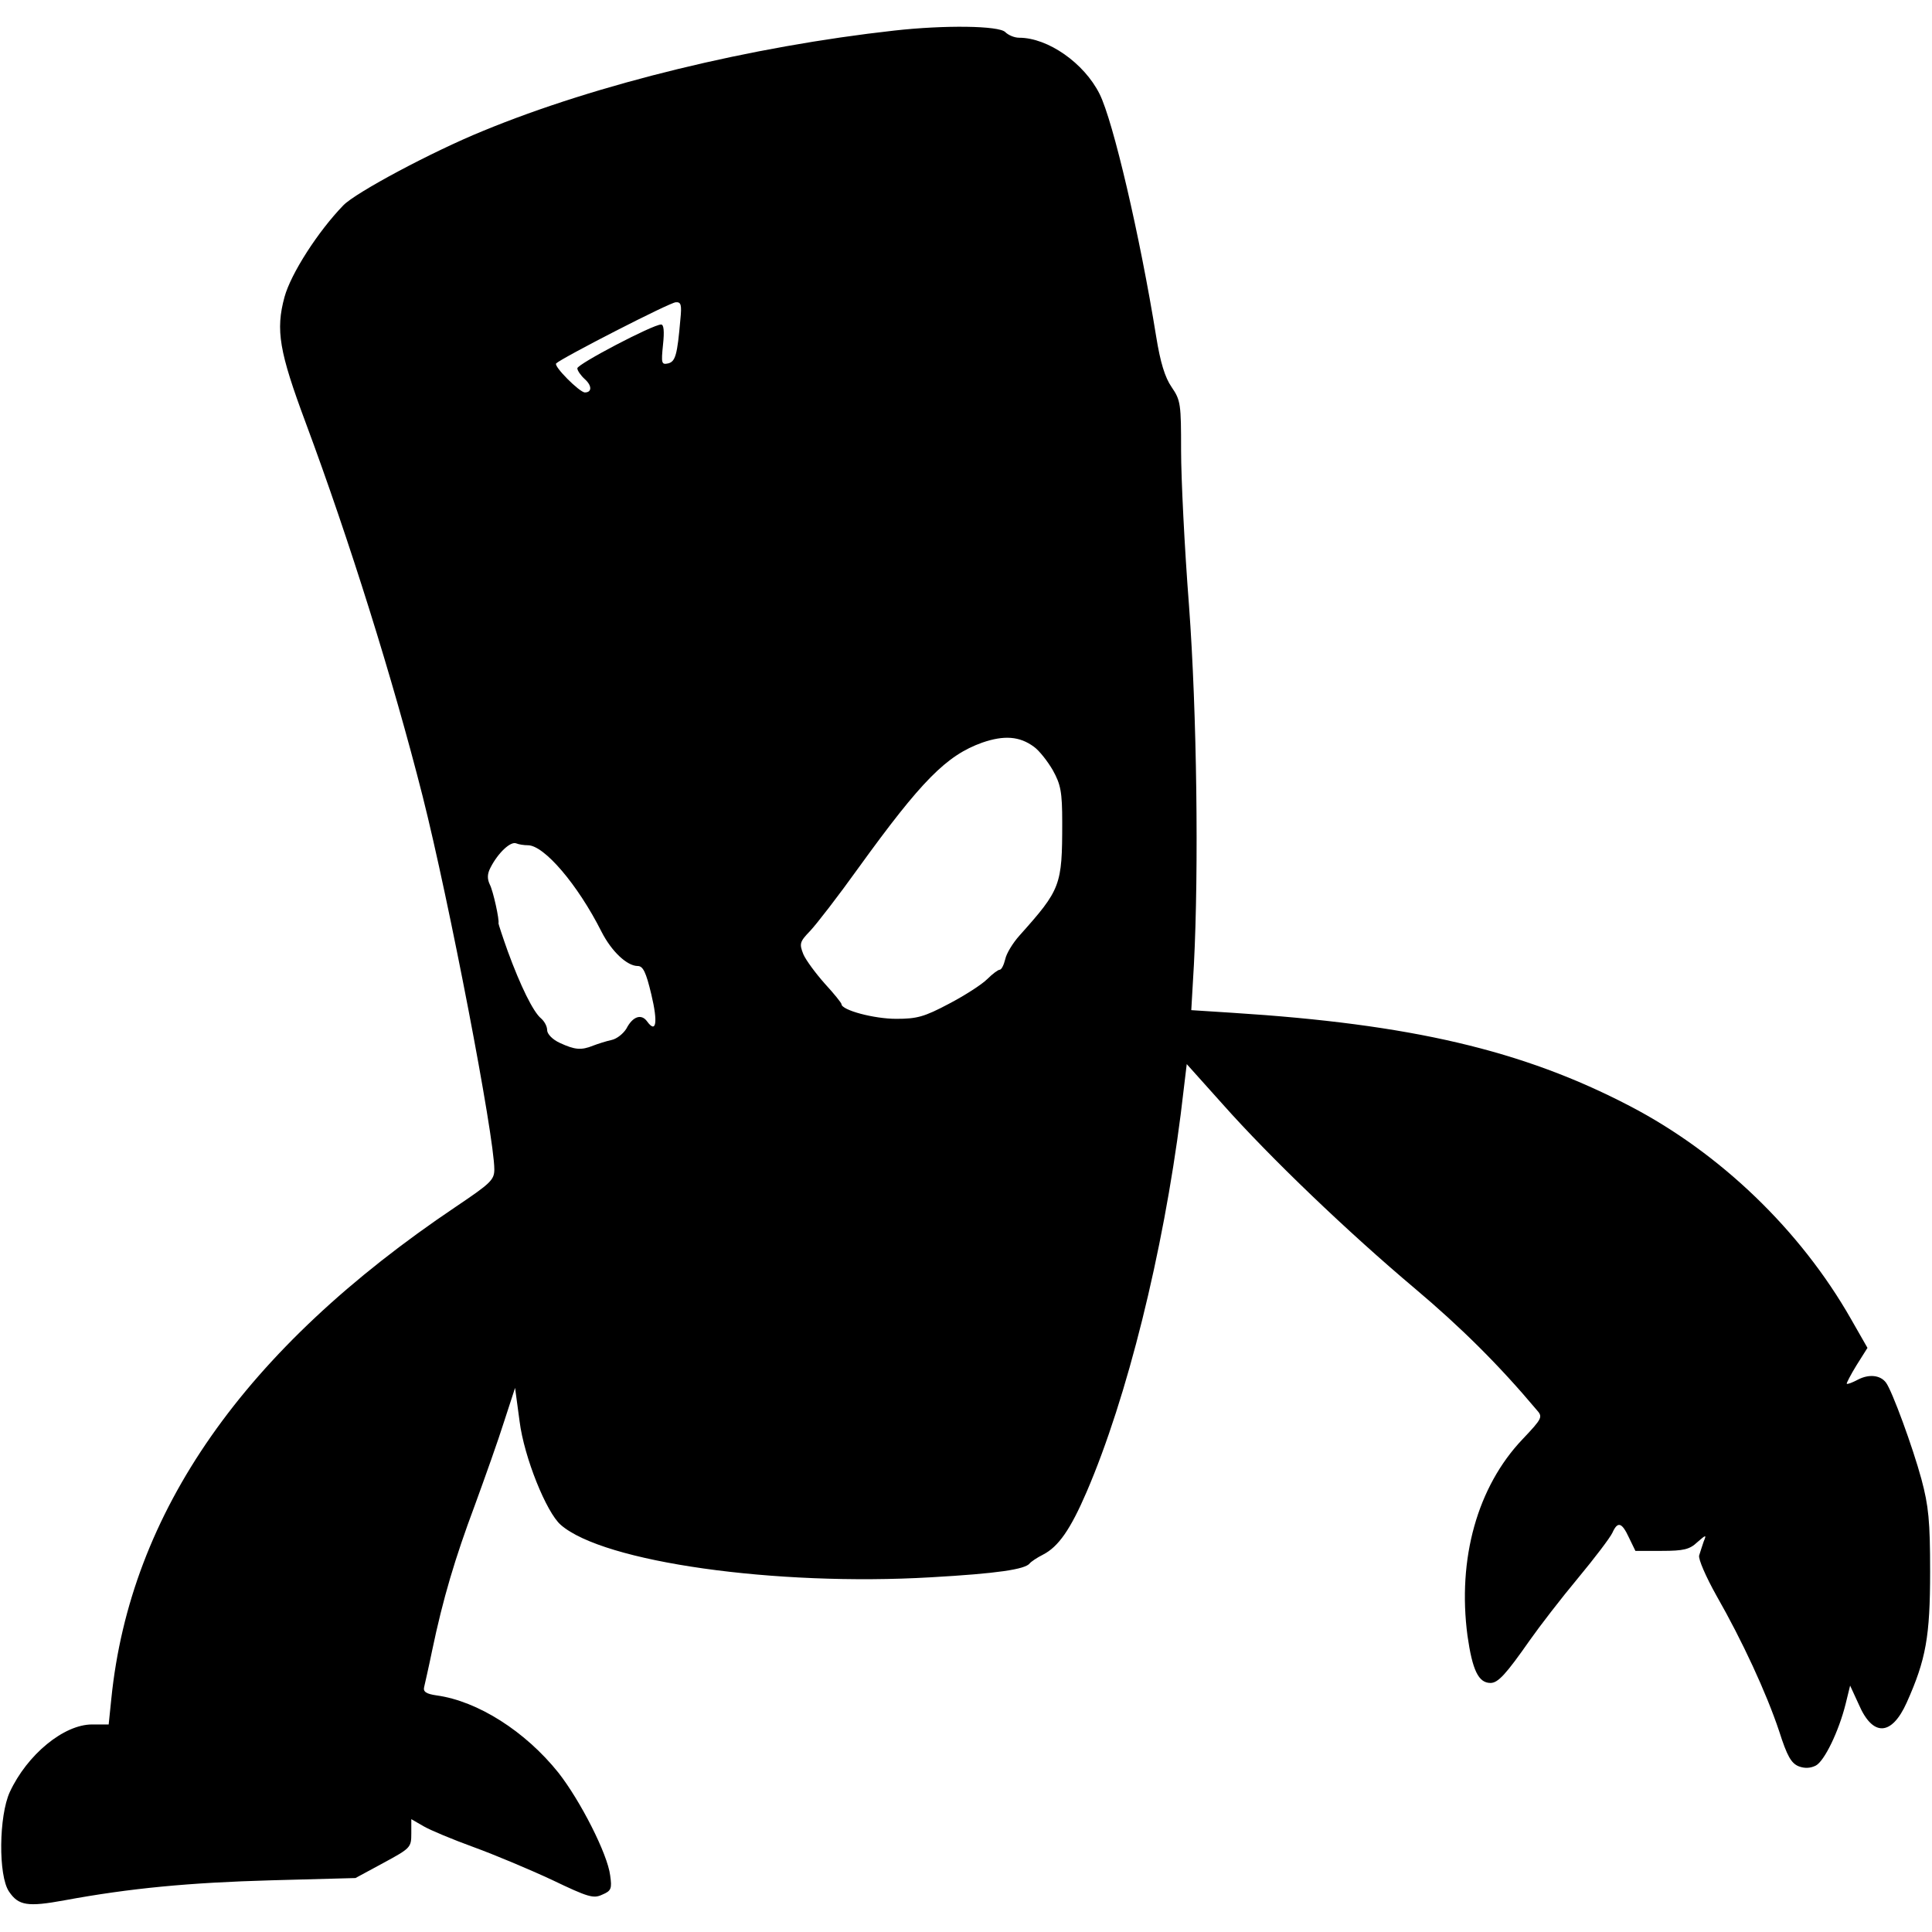 <?xml version="1.0" standalone="no"?>
<!DOCTYPE svg PUBLIC "-//W3C//DTD SVG 20010904//EN"
 "http://www.w3.org/TR/2001/REC-SVG-20010904/DTD/svg10.dtd">
<svg version="1.0" xmlns="http://www.w3.org/2000/svg"
 width="512pt" height="512pt" viewBox="0 0 512 512"
 preserveAspectRatio="xMidYMid meet">
<g transform="translate(0,512) scale(0.1,-0.1)"
fill="#000000" stroke="none">
<path d="M2370 5039 c-378 -42 -787 -141 -1090 -266 -135 -55 -337 -163 -370
-197 -67 -69 -139 -181 -156 -243 -24 -88 -14 -145 56 -333 116 -312 231 -679
310 -990 70 -277 190 -901 190 -989 0 -28 -10 -37 -102 -99 -561 -377 -863
-809 -913 -1304 l-7 -68 -44 0 c-75 0 -172 -80 -218 -179 -29 -63 -31 -222 -2
-264 25 -37 49 -41 147 -23 173 32 331 47 548 53 l223 6 74 40 c72 39 74 41
74 78 l0 38 33 -19 c17 -10 77 -35 132 -55 55 -20 148 -59 208 -87 96 -46 110
-50 133 -39 24 10 26 16 21 51 -7 57 -79 198 -137 272 -88 110 -214 190 -323
205 -28 4 -36 10 -33 22 2 9 12 52 21 96 29 139 61 246 113 385 27 74 63 175
78 223 l29 89 12 -89 c12 -95 71 -241 109 -274 113 -99 569 -163 981 -139 176
10 250 21 262 37 3 4 19 15 35 23 41 21 73 67 116 167 107 249 202 632 249
1000 l16 133 95 -106 c127 -143 333 -340 510 -489 121 -102 222 -202 322 -321
17 -19 16 -22 -37 -78 -120 -126 -173 -317 -146 -521 13 -91 29 -125 61 -125
20 0 41 23 104 113 26 37 83 111 128 165 44 53 85 107 91 120 14 31 25 28 44
-13 l17 -35 70 0 c58 0 74 4 94 23 23 20 25 21 17 2 -4 -11 -9 -28 -12 -37 -3
-9 18 -57 46 -107 68 -119 132 -257 166 -359 21 -66 32 -85 52 -93 16 -6 31
-5 45 2 23 12 61 91 79 163 l12 49 23 -50 c37 -86 87 -84 127 5 51 114 62 175
62 347 0 134 -4 174 -23 245 -23 85 -78 235 -94 256 -15 20 -45 23 -74 8 -15
-8 -28 -13 -30 -11 -1 1 10 23 26 49 l29 46 -44 77 c-134 235 -346 439 -586
564 -284 148 -580 217 -1053 247 l-109 7 7 121 c13 252 8 666 -13 951 -12 154
-21 339 -21 411 0 123 -1 133 -25 168 -18 26 -30 66 -41 134 -43 267 -114 571
-150 643 -41 82 -137 149 -213 149 -13 0 -29 7 -37 15 -17 17 -160 19 -294 4z
m-567 -766 c-8 -93 -13 -111 -32 -116 -18 -4 -19 0 -14 49 4 37 2 54 -5 54
-22 0 -222 -105 -222 -116 0 -6 9 -19 20 -29 19 -17 19 -35 0 -35 -14 0 -84
70 -76 77 14 14 302 162 317 162 14 1 16 -7 12 -46z m937 -1132 c14 -10 36
-38 50 -62 21 -38 25 -57 25 -139 0 -167 -4 -177 -113 -299 -18 -20 -35 -48
-38 -63 -4 -16 -10 -28 -15 -28 -4 0 -19 -11 -33 -25 -14 -14 -59 -43 -101
-65 -66 -35 -85 -40 -140 -40 -59 0 -145 23 -145 39 0 3 -20 28 -44 54 -24 27
-50 62 -57 78 -11 28 -10 33 18 62 17 18 75 93 128 167 167 231 233 298 328
332 58 20 99 17 137 -11z m-1341 -261 c43 0 132 -104 195 -229 27 -53 68 -91
96 -91 14 0 22 -16 36 -75 18 -75 13 -105 -11 -72 -15 21 -38 14 -55 -19 -8
-13 -25 -27 -39 -30 -14 -3 -36 -10 -49 -15 -32 -13 -49 -11 -88 7 -20 9 -34
24 -34 34 0 10 -7 23 -16 31 -21 17 -55 87 -88 177 -14 39 -25 73 -25 75 3 8
-14 86 -23 103 -7 15 -7 28 2 45 20 39 53 70 68 64 7 -3 21 -5 31 -5z"/>
</g>
</svg>
